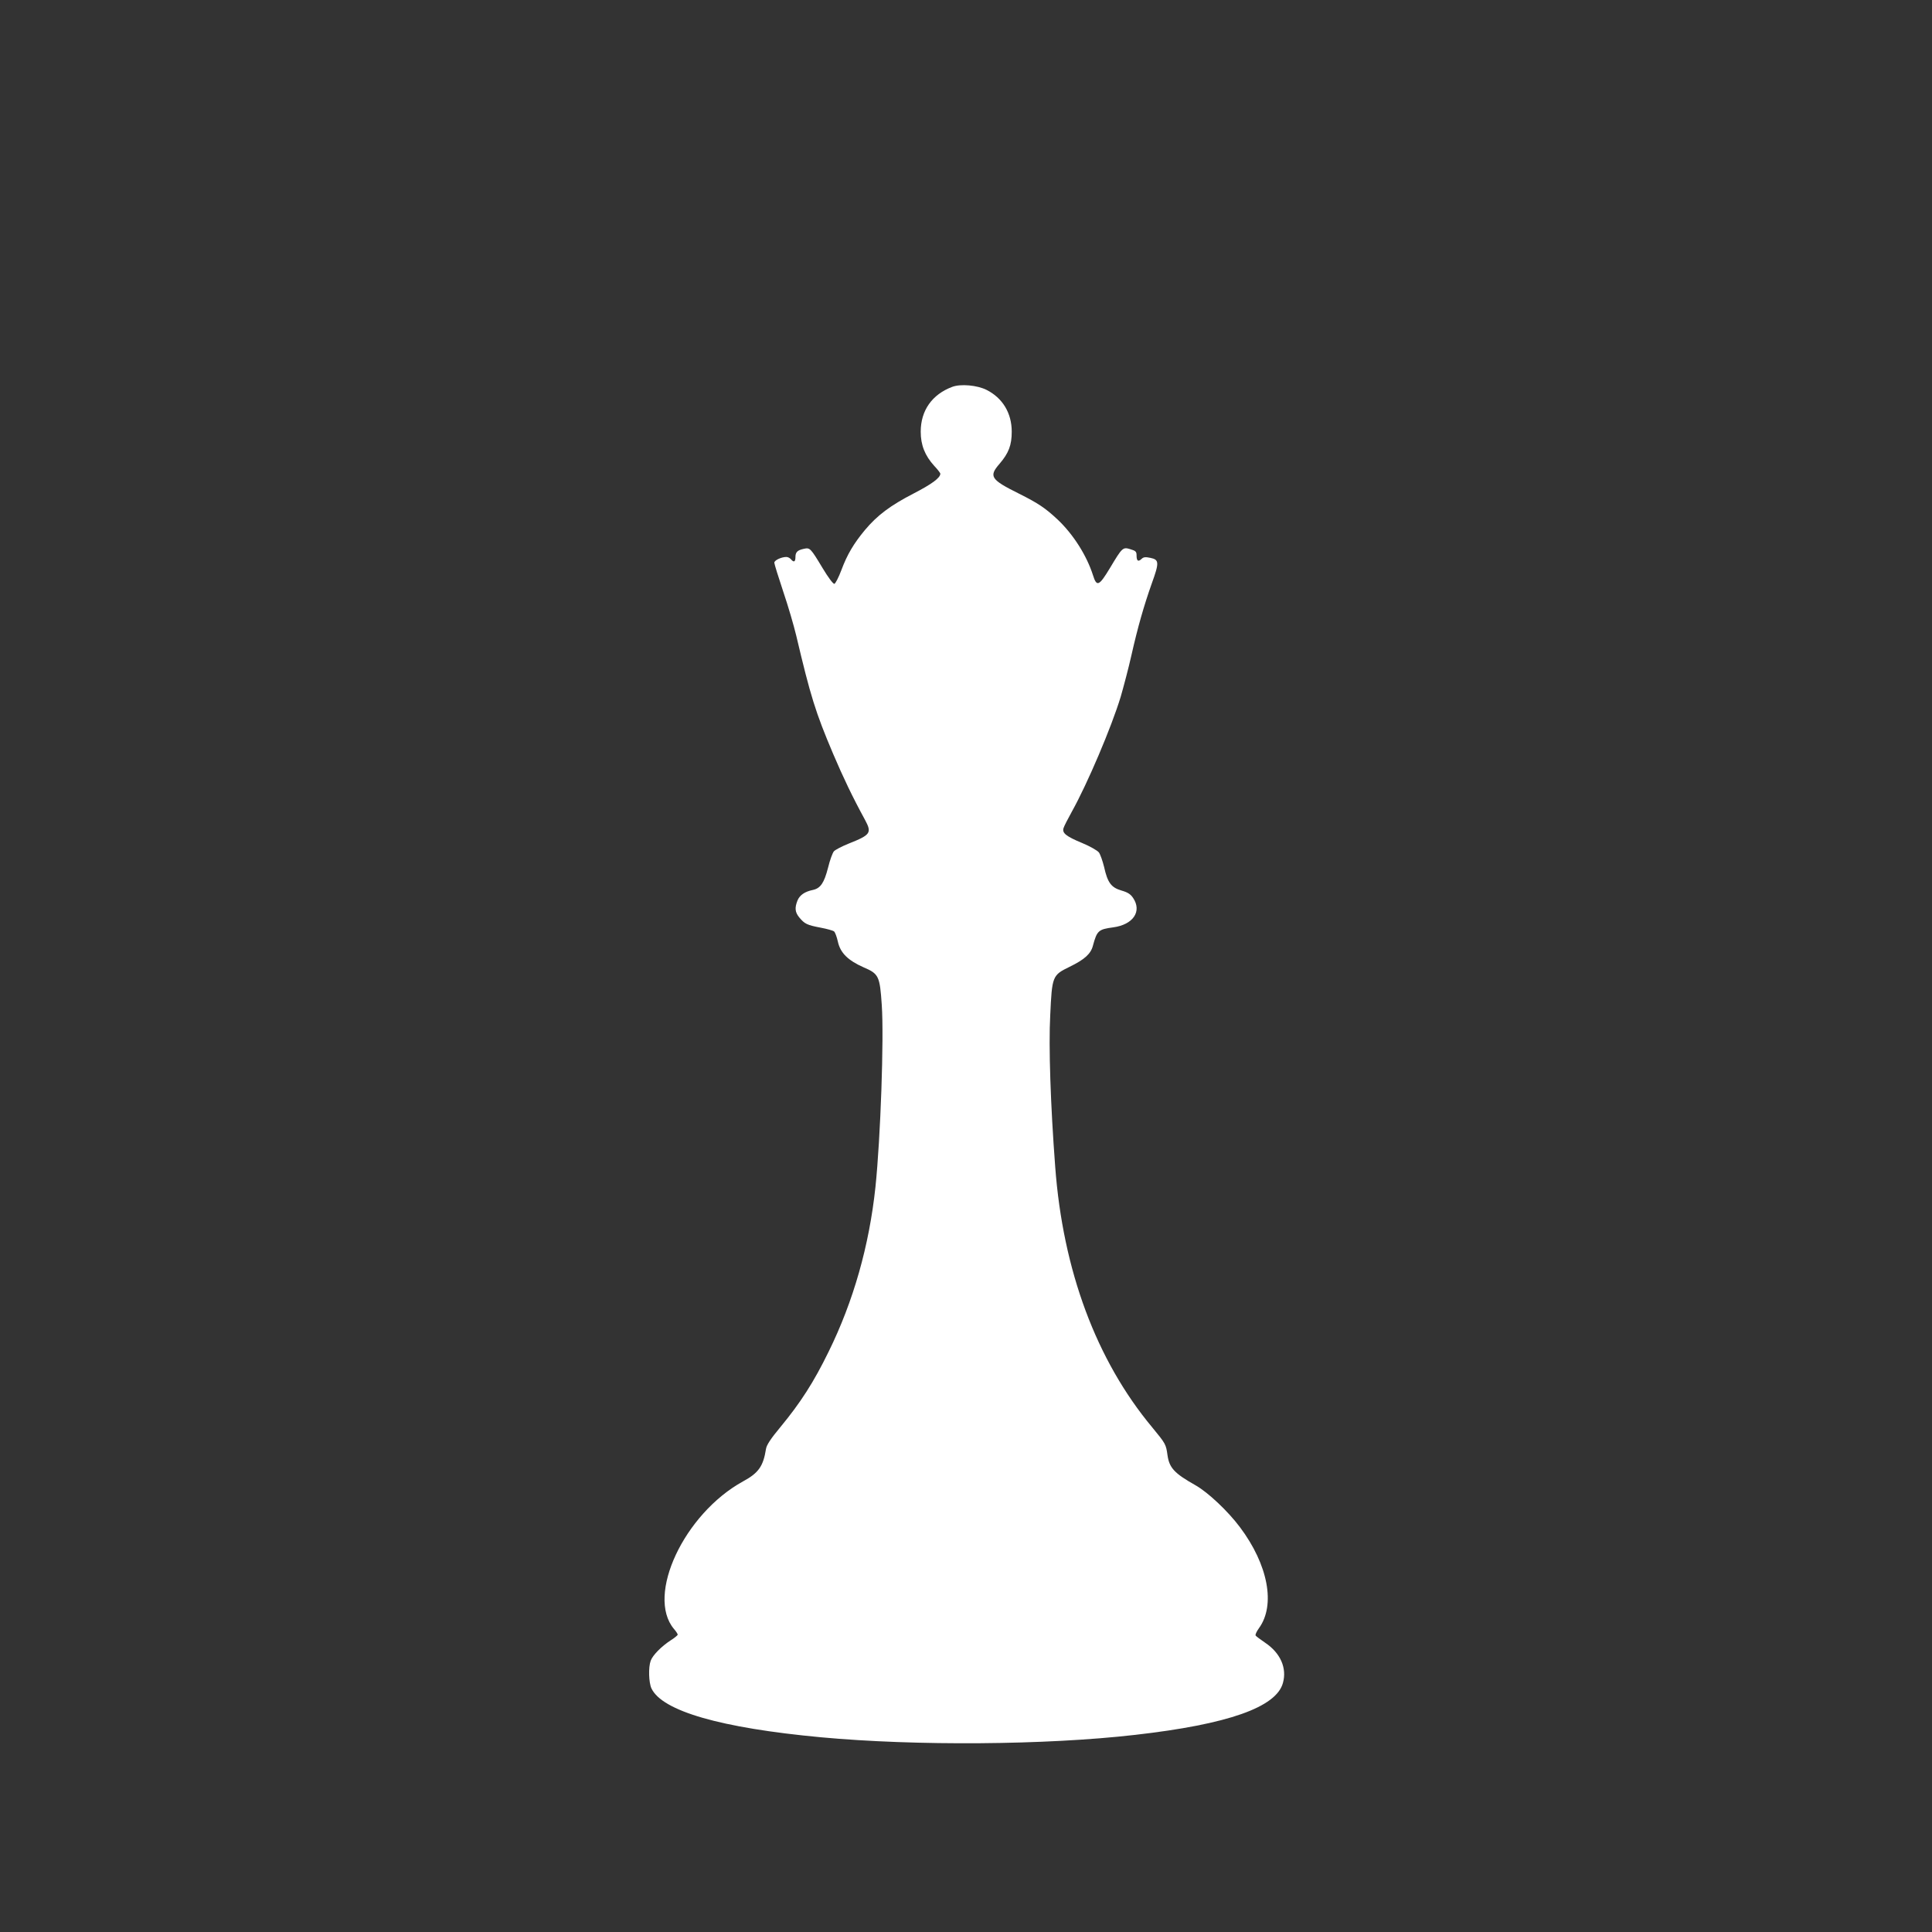 <?xml version="1.0" standalone="no"?>
<!DOCTYPE svg PUBLIC "-//W3C//DTD SVG 20010904//EN"
 "http://www.w3.org/TR/2001/REC-SVG-20010904/DTD/svg10.dtd">
<svg version="1.0" xmlns="http://www.w3.org/2000/svg"
 width="1280pt" height="1280pt" viewBox="0 0 1280 1280"
 preserveAspectRatio="xMidYMid meet">
<rect x="0" y="0" width="1280" height="1280" fill="#333333" stroke="none"/>
<g transform="translate(0,1280) scale(0.1,-0.1)"
fill="#ffffff" stroke="none">
<path d="M6309 10237 c-134 -50 -209 -157 -209 -297 0 -89 28 -159 90 -227 22
-23 40 -47 40 -51 0 -28 -56 -69 -178 -132 -153 -79 -240 -144 -322 -242 -73
-88 -117 -161 -156 -266 -18 -48 -39 -88 -46 -90 -8 -2 -40 41 -78 104 -80
133 -84 137 -124 128 -43 -9 -56 -22 -56 -55 0 -32 -11 -37 -30 -14 -7 8 -20
15 -30 15 -33 0 -80 -22 -80 -38 0 -8 27 -95 59 -191 33 -97 71 -228 86 -291
95 -402 127 -507 245 -785 66 -155 129 -287 211 -437 46 -86 38 -99 -108 -157
-45 -18 -89 -41 -98 -51 -9 -10 -27 -59 -39 -109 -26 -101 -50 -136 -100 -147
-54 -11 -87 -34 -102 -69 -20 -50 -17 -79 12 -114 35 -42 51 -50 141 -67 42
-8 82 -19 89 -25 7 -6 18 -36 25 -67 16 -75 67 -125 171 -171 100 -43 107 -57
120 -250 15 -219 -8 -880 -42 -1206 -41 -387 -146 -757 -310 -1090 -99 -203
-187 -339 -319 -499 -66 -79 -92 -120 -96 -145 -18 -115 -49 -160 -153 -216
-390 -215 -643 -755 -457 -977 14 -16 25 -33 25 -38 0 -4 -21 -22 -47 -38 -60
-39 -119 -98 -132 -135 -16 -43 -13 -144 5 -183 71 -150 458 -262 1124 -324
628 -58 1487 -52 2080 16 616 70 937 183 980 345 27 98 -17 197 -116 264 -32
22 -62 44 -65 49 -4 5 6 27 22 49 111 153 61 420 -126 669 -80 107 -213 232
-295 278 -140 79 -173 115 -185 199 -10 72 -12 76 -101 184 -371 445 -592
1040 -643 1727 -31 409 -44 799 -33 1003 12 261 14 266 129 322 98 48 140 85
154 140 27 99 36 108 134 121 133 18 192 106 132 195 -17 25 -35 37 -77 49
-68 20 -92 52 -115 156 -10 40 -25 84 -35 97 -11 13 -60 41 -111 62 -106 44
-133 66 -123 98 3 12 29 62 56 111 102 183 261 556 323 760 19 66 52 190 71
275 42 186 82 326 135 476 50 138 49 157 -9 169 -34 7 -46 6 -60 -8 -22 -20
-32 -12 -32 25 0 24 -6 30 -40 40 -51 16 -54 13 -136 -124 -73 -121 -88 -127
-113 -47 -41 128 -128 267 -232 366 -82 77 -129 109 -259 174 -187 93 -200
114 -128 197 61 71 81 124 81 213 0 123 -60 223 -167 277 -62 31 -171 41 -227
20z"/>
</g>
</svg>
